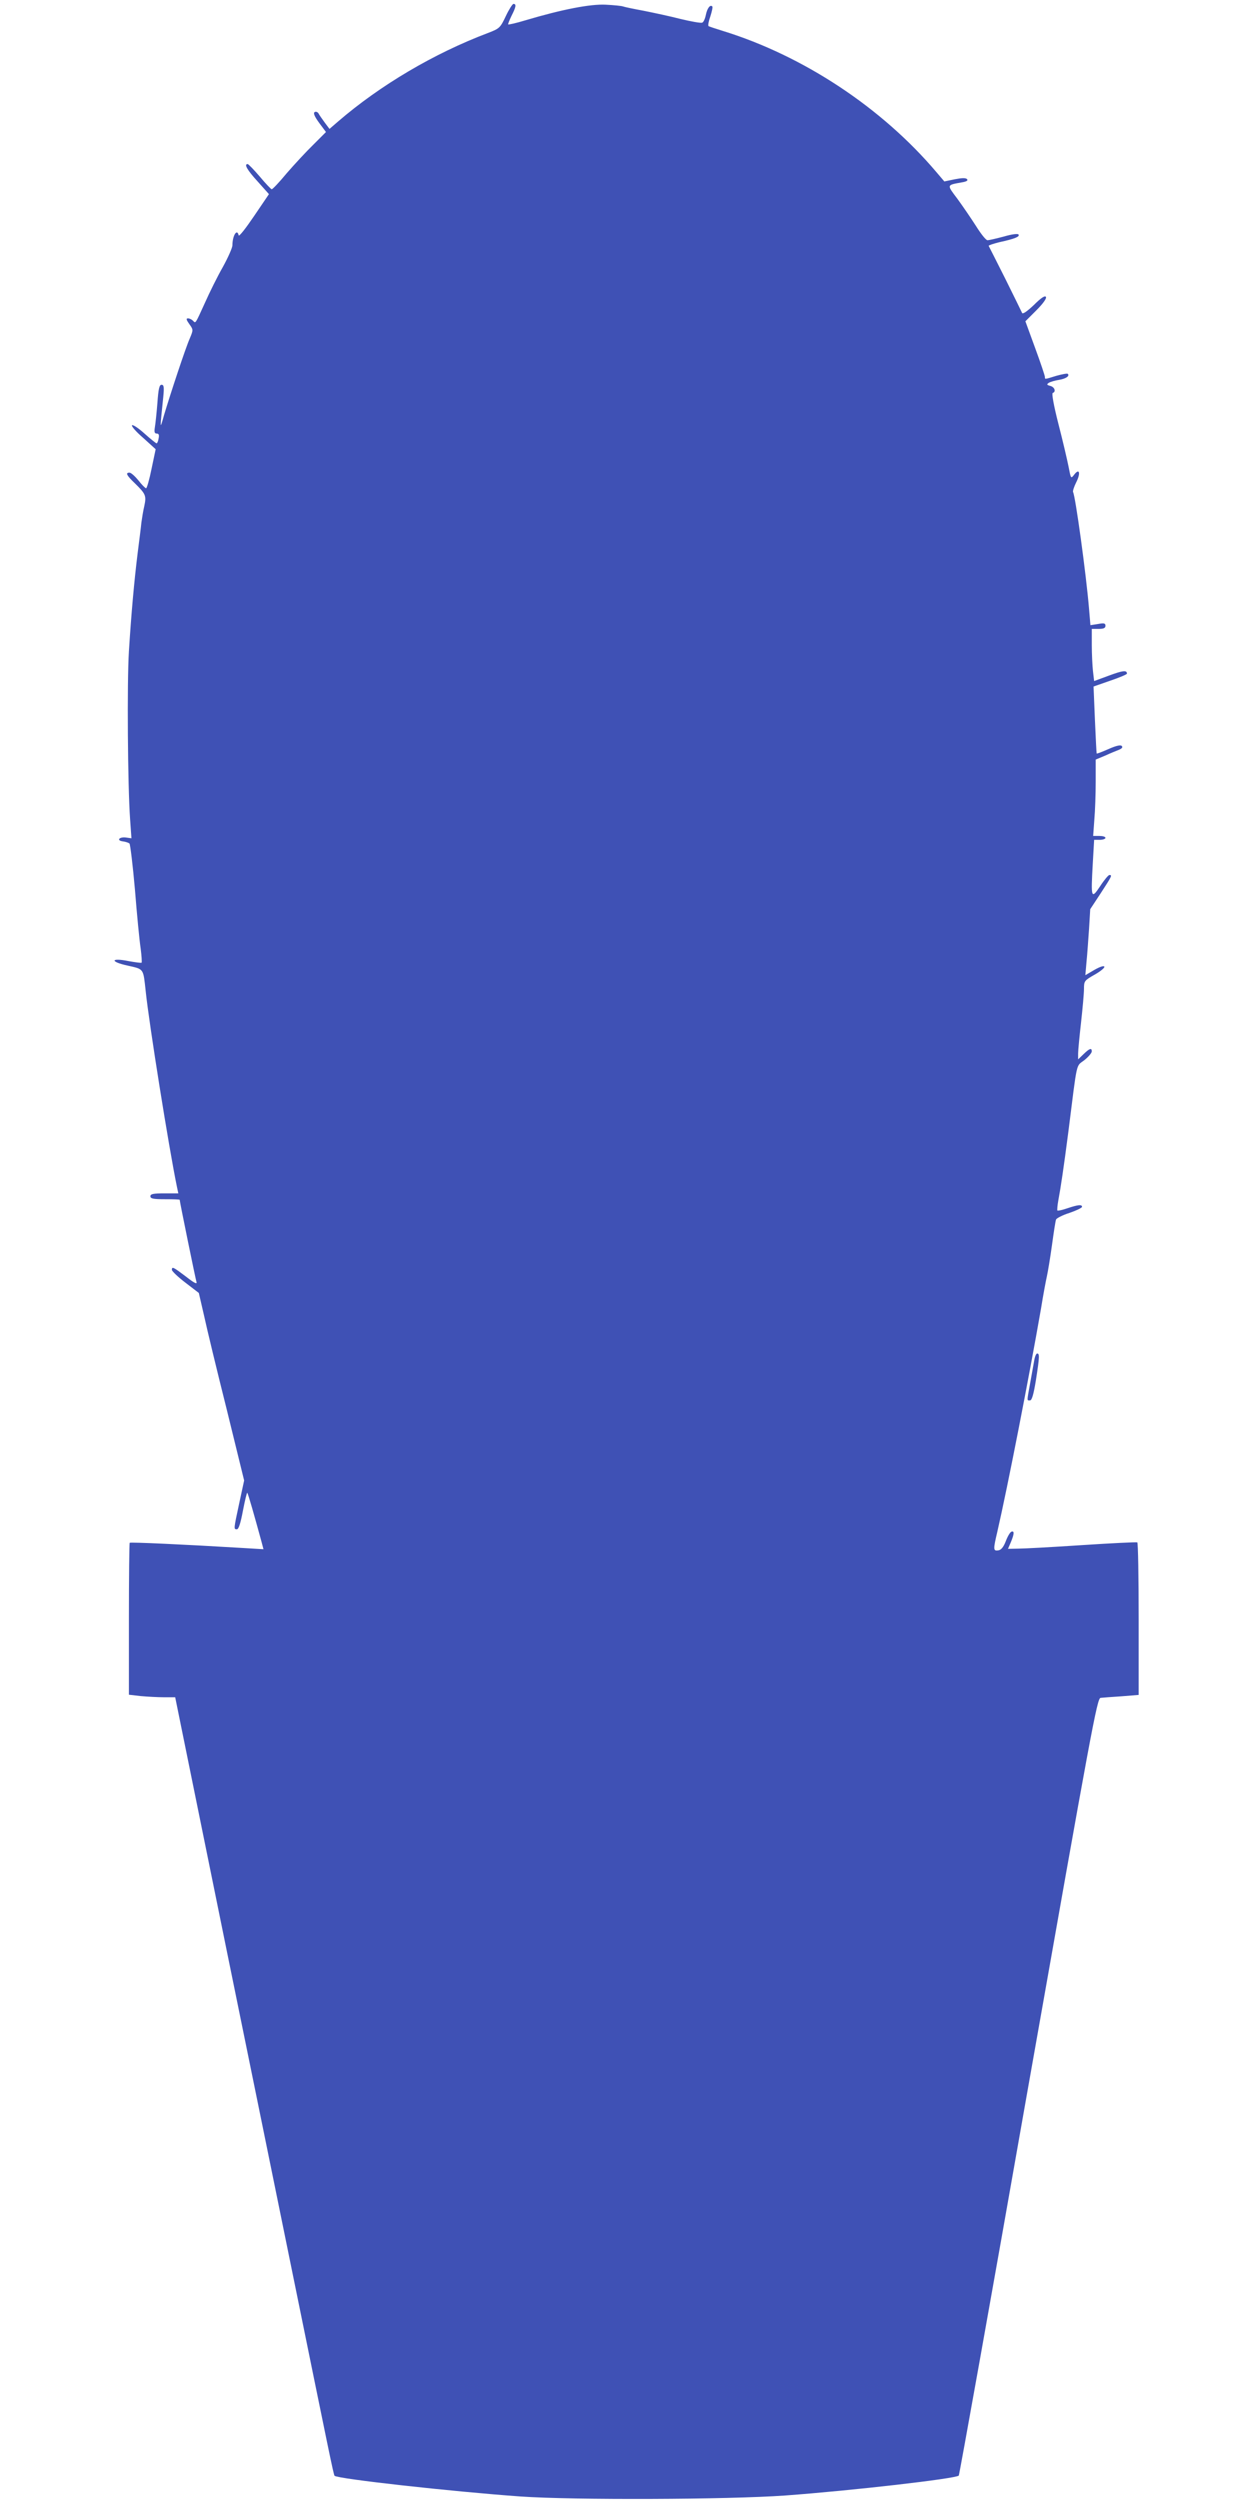 <?xml version="1.0" standalone="no"?>
<!DOCTYPE svg PUBLIC "-//W3C//DTD SVG 20010904//EN"
 "http://www.w3.org/TR/2001/REC-SVG-20010904/DTD/svg10.dtd">
<svg version="1.0" xmlns="http://www.w3.org/2000/svg"
 width="640pt" height="1280pt" viewBox="0 0 640 1280"
 preserveAspectRatio="xMidYMid meet">
<g transform="translate(0,1280) scale(0.1,-0.1)"
fill="#3f51b5" stroke="none">
<path d="M2590 12718 c-29 -61 -32 -64 -92 -87 -277 -105 -551 -267 -767 -453
l-44 -38 -24 32 c-13 18 -28 39 -32 47 -5 8 -14 11 -20 7 -8 -5 -1 -22 23 -55
l35 -47 -65 -65 c-36 -35 -97 -101 -136 -146 -38 -46 -73 -83 -77 -82 -3 0
-31 29 -61 65 -30 35 -58 64 -62 64 -20 0 -2 -31 51 -89 l58 -65 -76 -112
c-42 -62 -77 -107 -79 -99 -8 37 -32 -1 -32 -51 0 -12 -22 -62 -49 -111 -28
-49 -69 -132 -92 -184 -51 -112 -47 -105 -61 -91 -7 7 -18 12 -26 12 -10 0 -8
-8 7 -29 21 -29 21 -30 3 -73 -22 -49 -101 -289 -132 -393 -22 -78 -22 -81 -4
93 5 51 3 62 -9 62 -11 0 -16 -21 -21 -92 -4 -51 -10 -108 -13 -125 -4 -25 -2
-33 10 -33 10 0 13 -7 9 -25 -2 -14 -7 -25 -11 -25 -3 1 -31 23 -61 50 -30 27
-58 46 -64 43 -5 -4 20 -33 56 -64 l65 -59 -21 -100 c-11 -55 -24 -100 -28
-100 -4 0 -22 18 -39 40 -18 22 -38 40 -46 40 -22 0 -15 -14 28 -55 55 -54 59
-63 48 -115 -6 -25 -12 -63 -15 -85 -2 -22 -11 -92 -19 -155 -18 -145 -33
-313 -45 -505 -10 -158 -6 -691 6 -858 l7 -99 -29 4 c-35 4 -49 -16 -14 -20
14 -2 29 -7 33 -11 4 -5 17 -111 28 -237 10 -126 23 -260 29 -299 5 -38 7 -71
5 -74 -3 -2 -32 2 -66 8 -93 19 -98 -3 -5 -23 84 -19 79 -13 92 -131 17 -165
119 -804 160 -1002 l7 -33 -72 0 c-56 0 -71 -3 -71 -15 0 -12 15 -15 75 -15
41 0 75 -1 75 -3 0 -9 81 -405 86 -421 4 -13 -12 -5 -54 28 -65 49 -72 53 -72
34 1 -7 32 -37 69 -65 l69 -53 27 -117 c14 -65 66 -281 116 -480 l89 -363 -25
-116 c-29 -135 -29 -134 -12 -134 9 0 19 32 31 96 10 52 20 93 22 91 4 -3 37
-119 73 -251 l10 -38 -117 7 c-281 17 -564 30 -568 26 -2 -2 -4 -178 -4 -391
l0 -387 61 -7 c34 -3 88 -6 119 -6 l57 0 37 -182 c107 -528 363 -1784 406
-1993 27 -132 99 -485 160 -785 184 -902 208 -1022 213 -1026 16 -16 603 -81
952 -106 273 -19 1062 -16 1355 5 340 25 873 86 889 102 3 4 164 901 356 1993
324 1833 352 1987 370 1989 11 1 59 5 108 8 l87 7 0 388 c0 214 -3 391 -7 393
-5 2 -132 -4 -283 -14 -151 -10 -298 -18 -327 -18 l-52 -1 15 35 c17 41 18 58
3 53 -7 -2 -20 -24 -29 -48 -12 -31 -24 -46 -39 -48 -26 -4 -26 5 -5 94 54
235 163 794 224 1144 11 69 25 143 30 165 5 22 17 94 26 159 9 66 18 125 21
132 3 7 34 23 69 34 35 12 64 26 64 31 0 13 -20 11 -74 -7 -26 -9 -49 -14 -52
-12 -2 3 0 27 5 54 12 64 27 164 51 349 47 373 38 333 82 367 21 17 38 37 38
45 0 19 -11 16 -42 -14 l-28 -27 0 30 c0 16 7 88 15 159 8 72 15 149 15 172 0
40 2 43 55 73 30 17 53 36 49 41 -3 6 -25 -2 -51 -17 l-46 -27 6 69 c4 38 9
114 13 169 l6 100 54 82 c57 88 60 93 44 93 -5 0 -27 -26 -47 -57 -46 -69 -48
-63 -38 115 l7 122 29 0 c16 0 29 5 29 10 0 6 -14 10 -31 10 l-32 0 6 83 c4
45 7 133 7 195 l0 113 48 20 c26 12 58 25 71 30 16 7 21 13 14 20 -6 6 -29 1
-67 -16 -32 -14 -60 -25 -61 -23 -1 2 -5 80 -9 173 l-7 170 86 30 c47 16 85
32 85 36 0 19 -22 16 -92 -10 l-76 -28 -6 51 c-3 28 -6 88 -6 134 l0 82 35 0
c25 0 35 4 35 16 0 13 -7 15 -39 9 l-38 -6 -7 83 c-15 180 -70 579 -82 599 -2
5 5 27 16 49 24 47 17 75 -10 40 -17 -22 -17 -22 -29 41 -7 35 -30 134 -52
219 -24 94 -35 156 -29 158 18 6 10 30 -12 36 -19 5 -20 8 -8 16 8 5 32 12 52
15 36 6 56 20 45 31 -3 3 -29 -2 -58 -10 -62 -19 -59 -19 -59 -6 0 6 -22 72
-50 148 l-50 137 56 56 c35 35 54 62 49 69 -5 8 -25 -5 -62 -42 -35 -33 -57
-48 -60 -40 -3 7 -42 86 -86 175 -45 89 -83 165 -85 168 -1 3 23 11 55 19 78
17 105 28 98 39 -3 6 -34 2 -75 -10 -38 -10 -76 -19 -84 -19 -8 0 -34 33 -59
73 -25 39 -68 102 -95 139 -55 73 -56 70 21 84 26 4 35 10 28 17 -7 7 -27 6
-63 -1 l-53 -11 -40 47 c-280 331 -683 597 -1095 724 -36 11 -68 22 -72 24 -4
3 0 25 9 50 8 25 13 48 10 51 -11 11 -26 -9 -33 -43 -4 -20 -12 -38 -19 -40
-7 -3 -57 6 -111 19 -54 14 -139 32 -189 42 -49 9 -97 19 -105 22 -8 3 -48 7
-89 9 -78 4 -223 -24 -411 -80 -46 -14 -86 -23 -88 -21 -2 1 6 21 17 44 23 45
26 61 10 61 -5 0 -23 -28 -39 -62z"/>
<path d="M5295 5833 c-4 -21 -13 -73 -21 -117 -17 -94 -17 -86 0 -86 9 0 18
30 30 104 19 122 19 136 6 136 -5 0 -12 -17 -15 -37z"/>
</g>
</svg>
